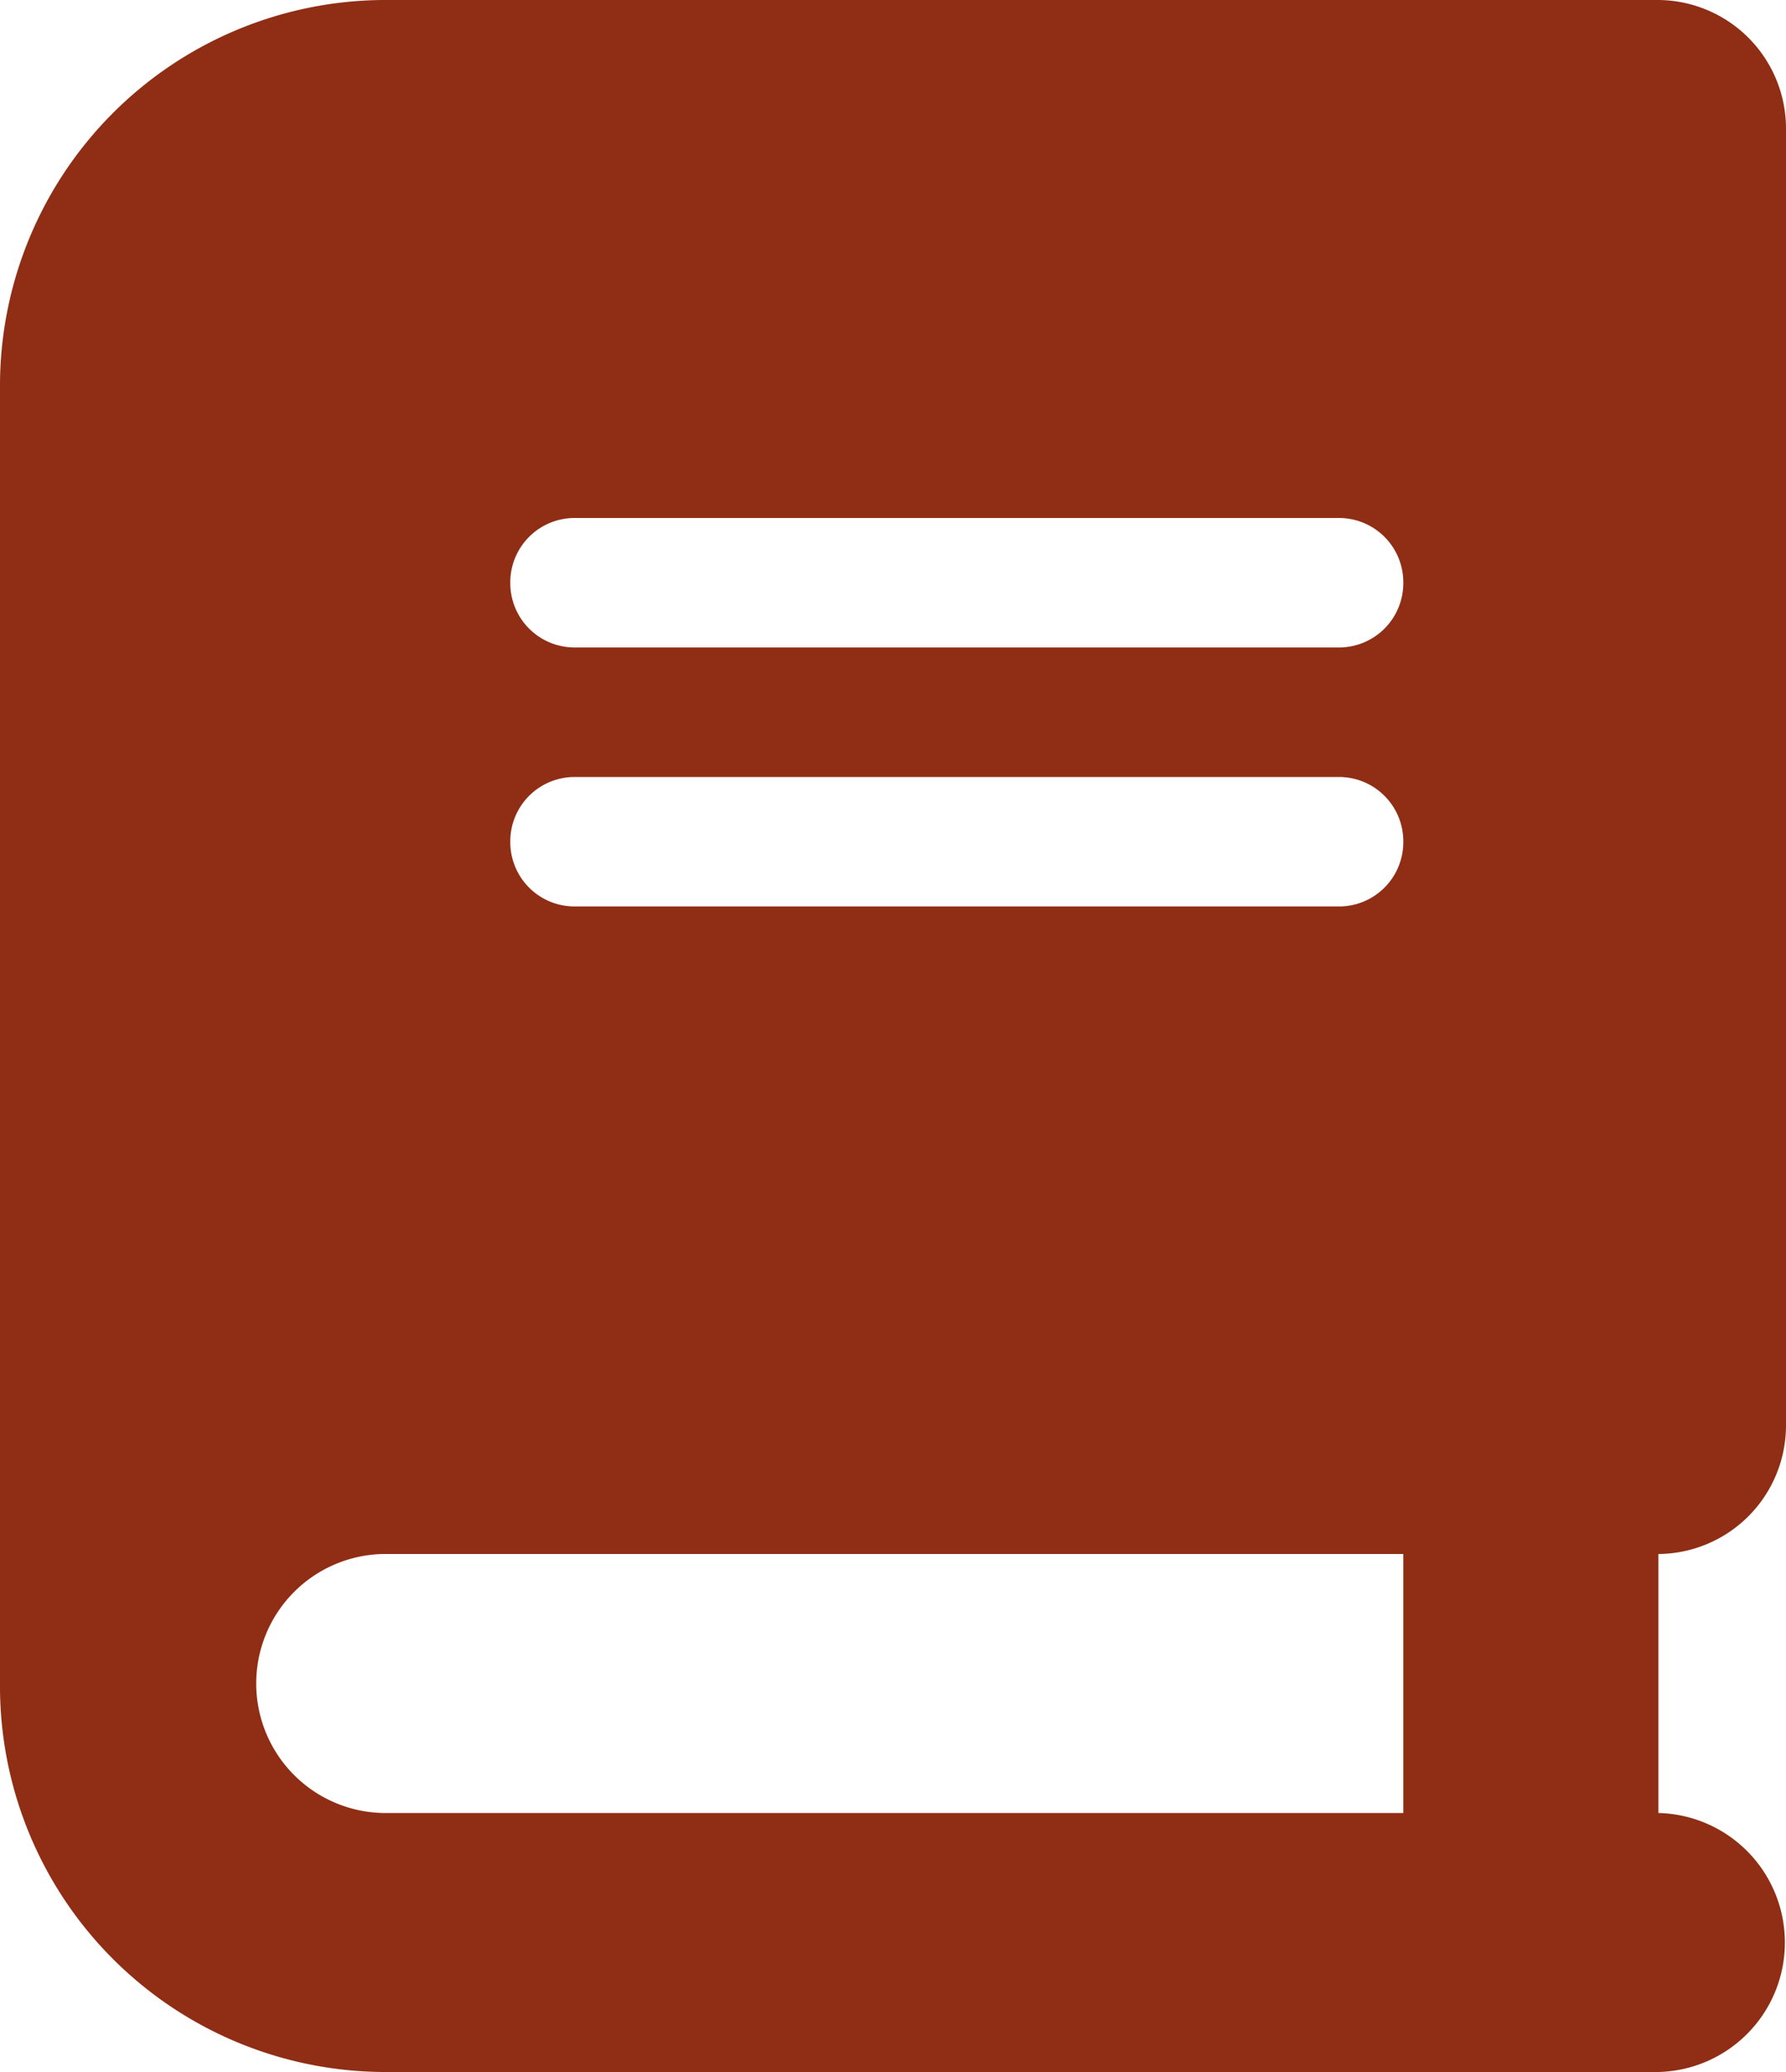 <svg xmlns="http://www.w3.org/2000/svg" width="25" height="29" viewBox="0 0 25 29">
  <path id="パス_52" data-name="パス 52" d="M5.357-17.5A5.4,5.4,0,0,0,0-12.062V6.062A5.4,5.4,0,0,0,5.357,11.5H23.214a1.813,1.813,0,0,0,0-3.625V4.25A1.8,1.8,0,0,0,25,2.438V-15.687A1.8,1.8,0,0,0,23.214-17.5H5.357Zm0,21.75H19.643V7.875H5.357a1.813,1.813,0,0,1,0-3.625ZM7.143-9.344a.9.9,0,0,1,.893-.906H18.75a.9.9,0,0,1,.893.906.9.9,0,0,1-.893.906H8.036A.9.9,0,0,1,7.143-9.344Zm.893,2.719H18.75a.9.9,0,0,1,.893.906.9.9,0,0,1-.893.906H8.036a.9.9,0,0,1-.893-.906A.9.9,0,0,1,8.036-6.625Z" transform="translate(0 17.5)" fill="#8f2e15"/>
</svg>
